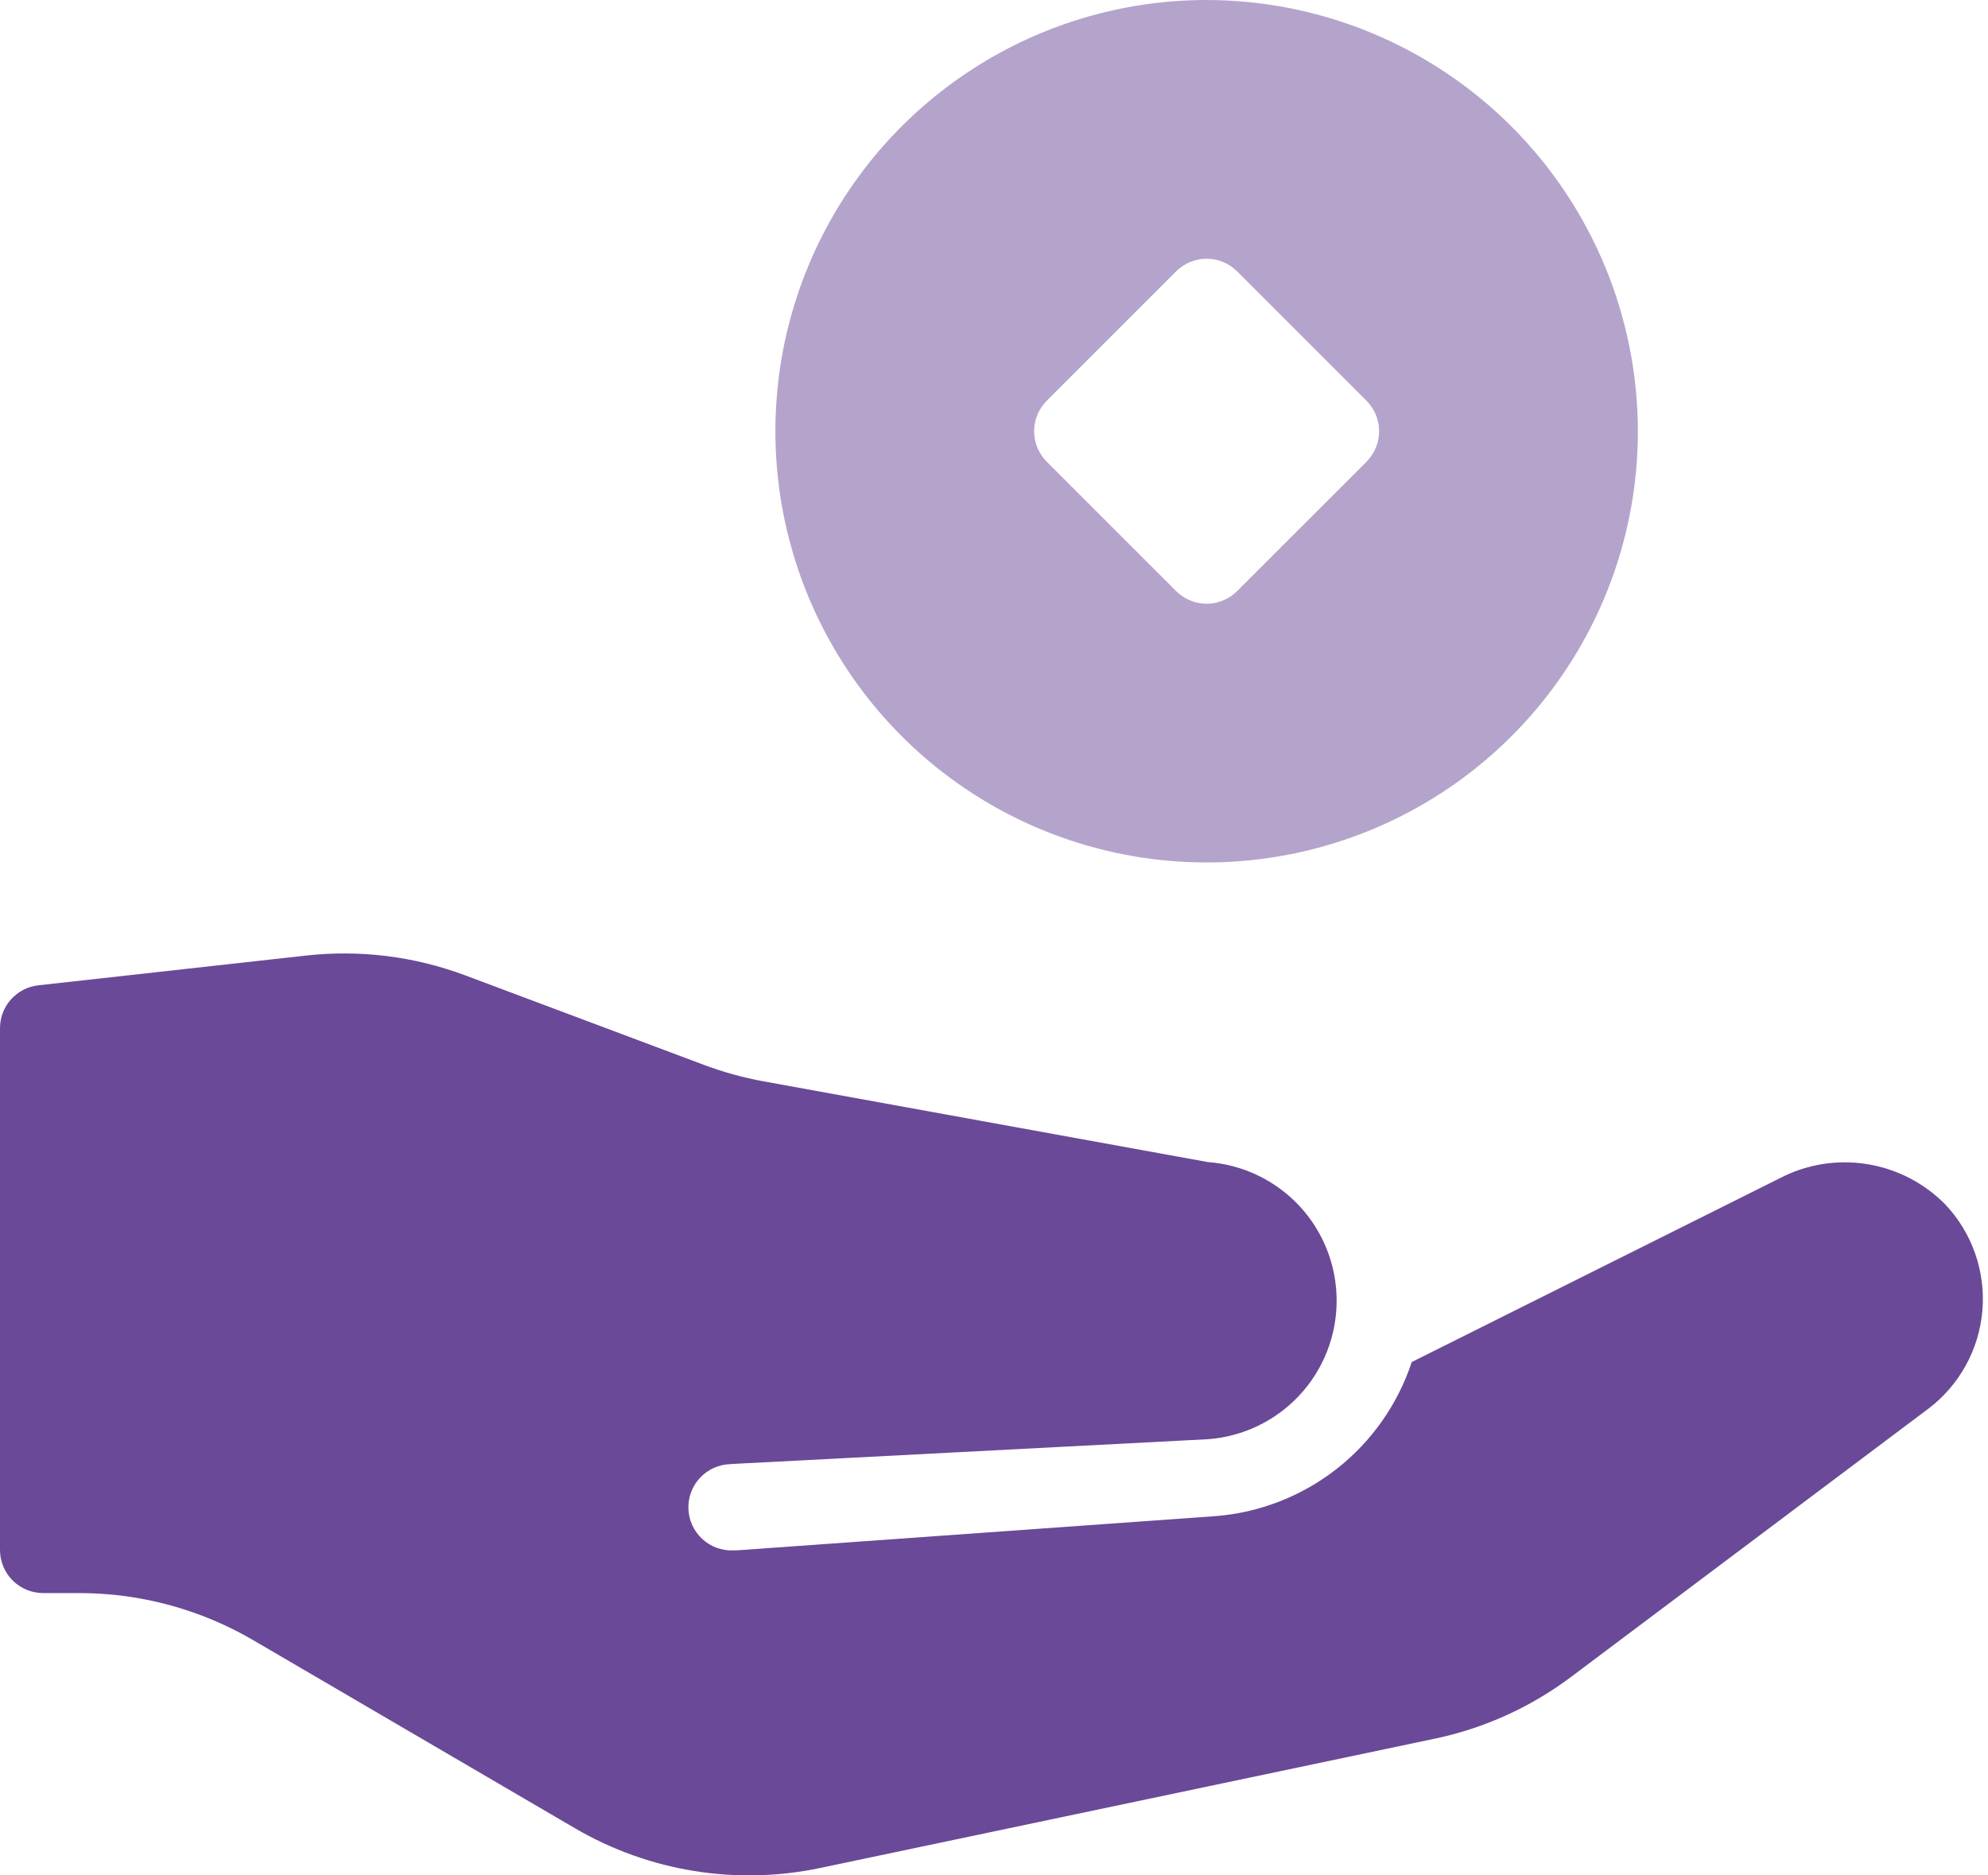 <svg xmlns="http://www.w3.org/2000/svg" width="53" height="50" viewBox="0 0 53 50" fill="none"><path d="M51.863 32.114C51.299 31.539 50.564 31.161 49.768 31.035C48.972 30.909 48.157 31.042 47.443 31.416L37.637 36.313C37.265 37.44 36.569 38.431 35.635 39.163C34.701 39.894 33.571 40.333 32.388 40.423L19.627 41.335H19.543C19.238 41.346 18.941 41.235 18.718 41.027C18.495 40.819 18.363 40.531 18.353 40.226C18.342 39.921 18.453 39.624 18.661 39.401C18.869 39.178 19.157 39.046 19.462 39.036L19.544 39.03L32.2 38.371C33.133 38.303 34.006 37.885 34.644 37.199C35.281 36.514 35.635 35.612 35.635 34.677C35.635 33.741 35.281 32.84 34.644 32.154C34.006 31.469 33.133 31.05 32.2 30.982L20.358 28.83C19.817 28.732 19.287 28.585 18.772 28.393L12.408 26.006C11.054 25.498 9.599 25.317 8.162 25.476L1.023 26.269C0.742 26.3 0.482 26.434 0.293 26.645C0.104 26.856 -1.93606e-05 27.129 2.69339e-09 27.412V41.324C2.69339e-09 41.629 0.121 41.921 0.337 42.137C0.552 42.352 0.845 42.473 1.15 42.473H2.113C3.742 42.473 5.341 42.906 6.748 43.727L15.335 48.747C17.305 49.896 19.631 50.272 21.863 49.803L38.256 46.354C39.571 46.077 40.809 45.516 41.884 44.709L51.399 37.566C51.812 37.256 52.154 36.862 52.404 36.41C52.655 35.959 52.806 35.459 52.85 34.944C52.894 34.43 52.829 33.912 52.659 33.424C52.489 32.936 52.218 32.49 51.863 32.114Z" fill="#6A4998"></path><path d="M32.169 0C29.895 0 27.672 0.674 25.781 1.938C23.891 3.201 22.417 4.997 21.547 7.097C20.677 9.198 20.449 11.51 20.893 13.74C21.336 15.97 22.431 18.019 24.039 19.627C25.647 21.235 27.696 22.33 29.926 22.773C32.156 23.217 34.468 22.989 36.569 22.119C38.669 21.249 40.465 19.775 41.728 17.884C42.992 15.994 43.666 13.771 43.666 11.497C43.663 8.449 42.45 5.527 40.295 3.371C38.139 1.216 35.217 0.003 32.169 0V0ZM36.431 12.31L32.982 15.759C32.766 15.975 32.474 16.096 32.169 16.096C31.864 16.096 31.572 15.975 31.356 15.759L27.907 12.31C27.691 12.094 27.57 11.802 27.57 11.497C27.57 11.192 27.691 10.9 27.907 10.684L31.356 7.235C31.572 7.02 31.864 6.898 32.169 6.898C32.474 6.898 32.766 7.02 32.982 7.235L36.431 10.684C36.646 10.9 36.767 11.192 36.767 11.497C36.767 11.802 36.646 12.094 36.431 12.31V12.31Z" fill="#B4A4CB"></path></svg>